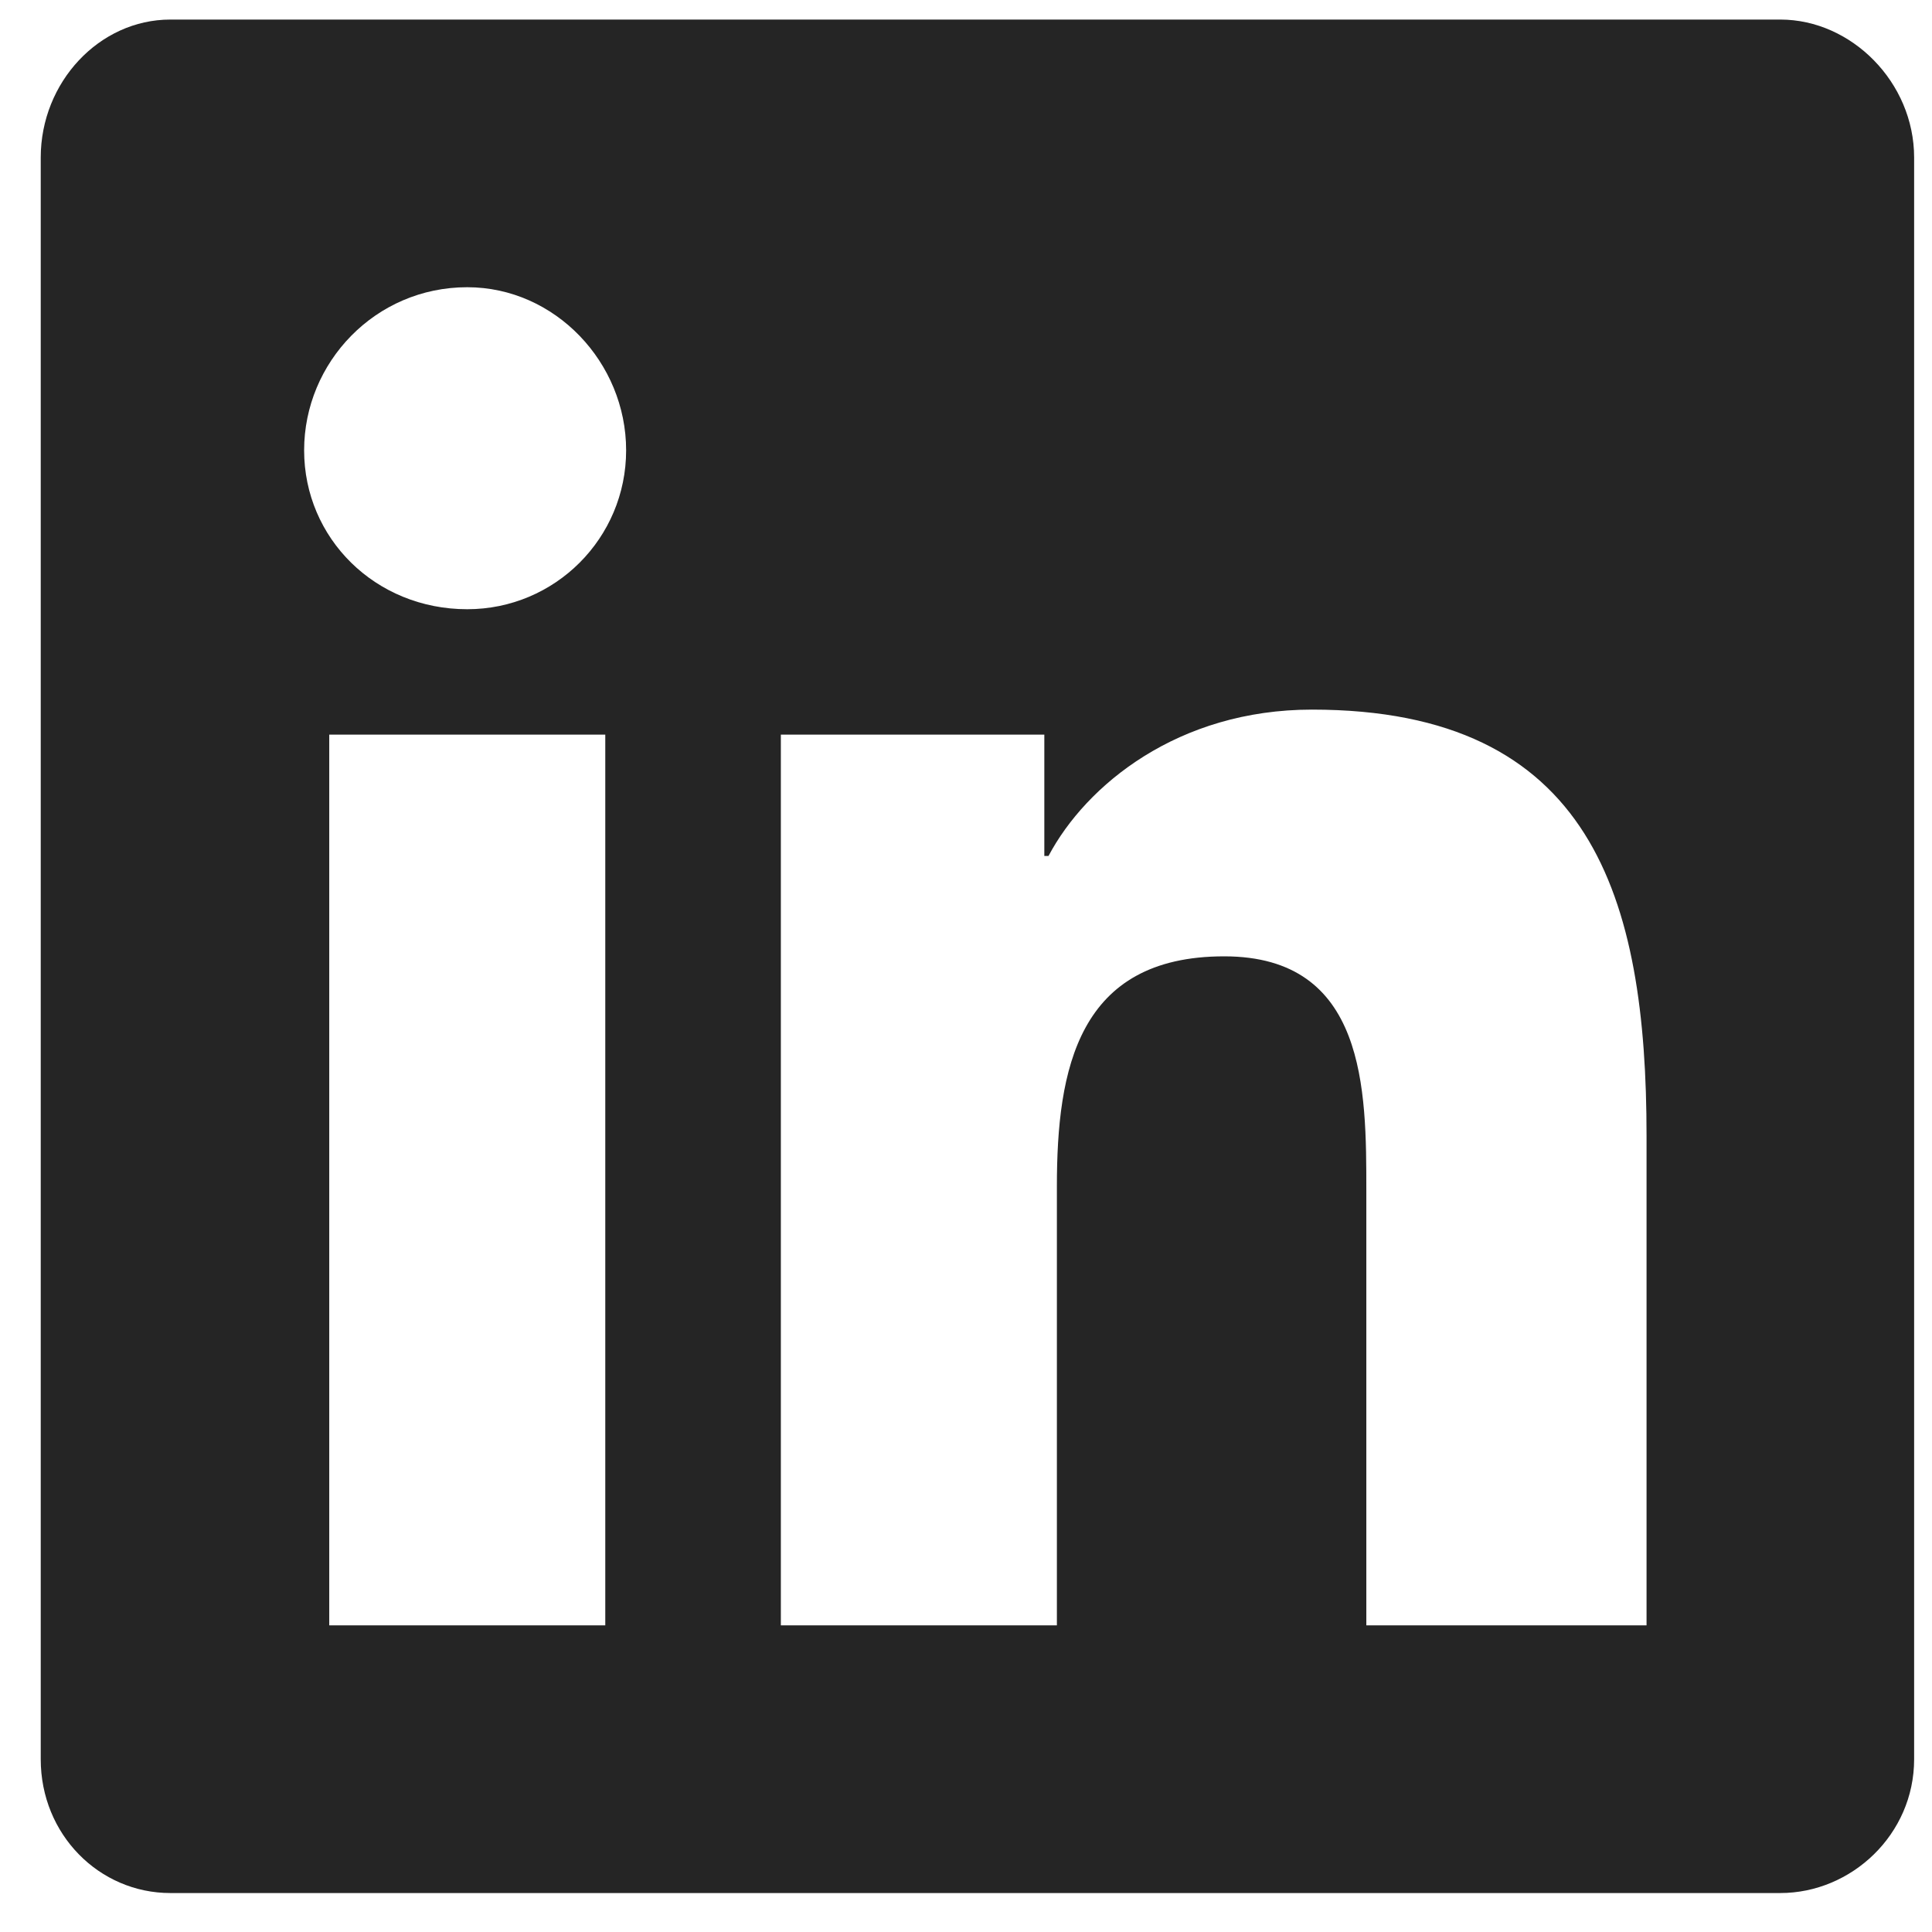 <svg width="24" height="24" viewBox="0 0 24 24" fill="none" xmlns="http://www.w3.org/2000/svg">
<g clip-path="url(#clip0_1778_1517)">
<path d="M22.116 0.243C22.999 0.243 23.778 1.022 23.778 1.957V21.854C23.778 22.789 22.999 23.516 22.116 23.516H2.116C1.233 23.516 0.506 22.789 0.506 21.854V1.957C0.506 1.022 1.233 0.243 2.116 0.243H22.116ZM7.519 20.191V9.126H4.09V20.191H7.519ZM5.804 7.568C6.895 7.568 7.778 6.685 7.778 5.594C7.778 4.503 6.895 3.568 5.804 3.568C4.661 3.568 3.778 4.503 3.778 5.594C3.778 6.685 4.661 7.568 5.804 7.568ZM20.454 20.191V14.113C20.454 11.152 19.778 8.815 16.298 8.815C14.636 8.815 13.493 9.75 13.025 10.633H12.973V9.126H9.7V20.191H13.129V14.737C13.129 13.282 13.389 11.88 15.207 11.88C16.973 11.88 16.973 13.542 16.973 14.789V20.191H20.454Z" fill="#252525"/>
</g>
<defs>
<clipPath id="clip0_1778_1517">
<rect width="24" height="24" fill="white"/>
</clipPath>
</defs>
</svg>
